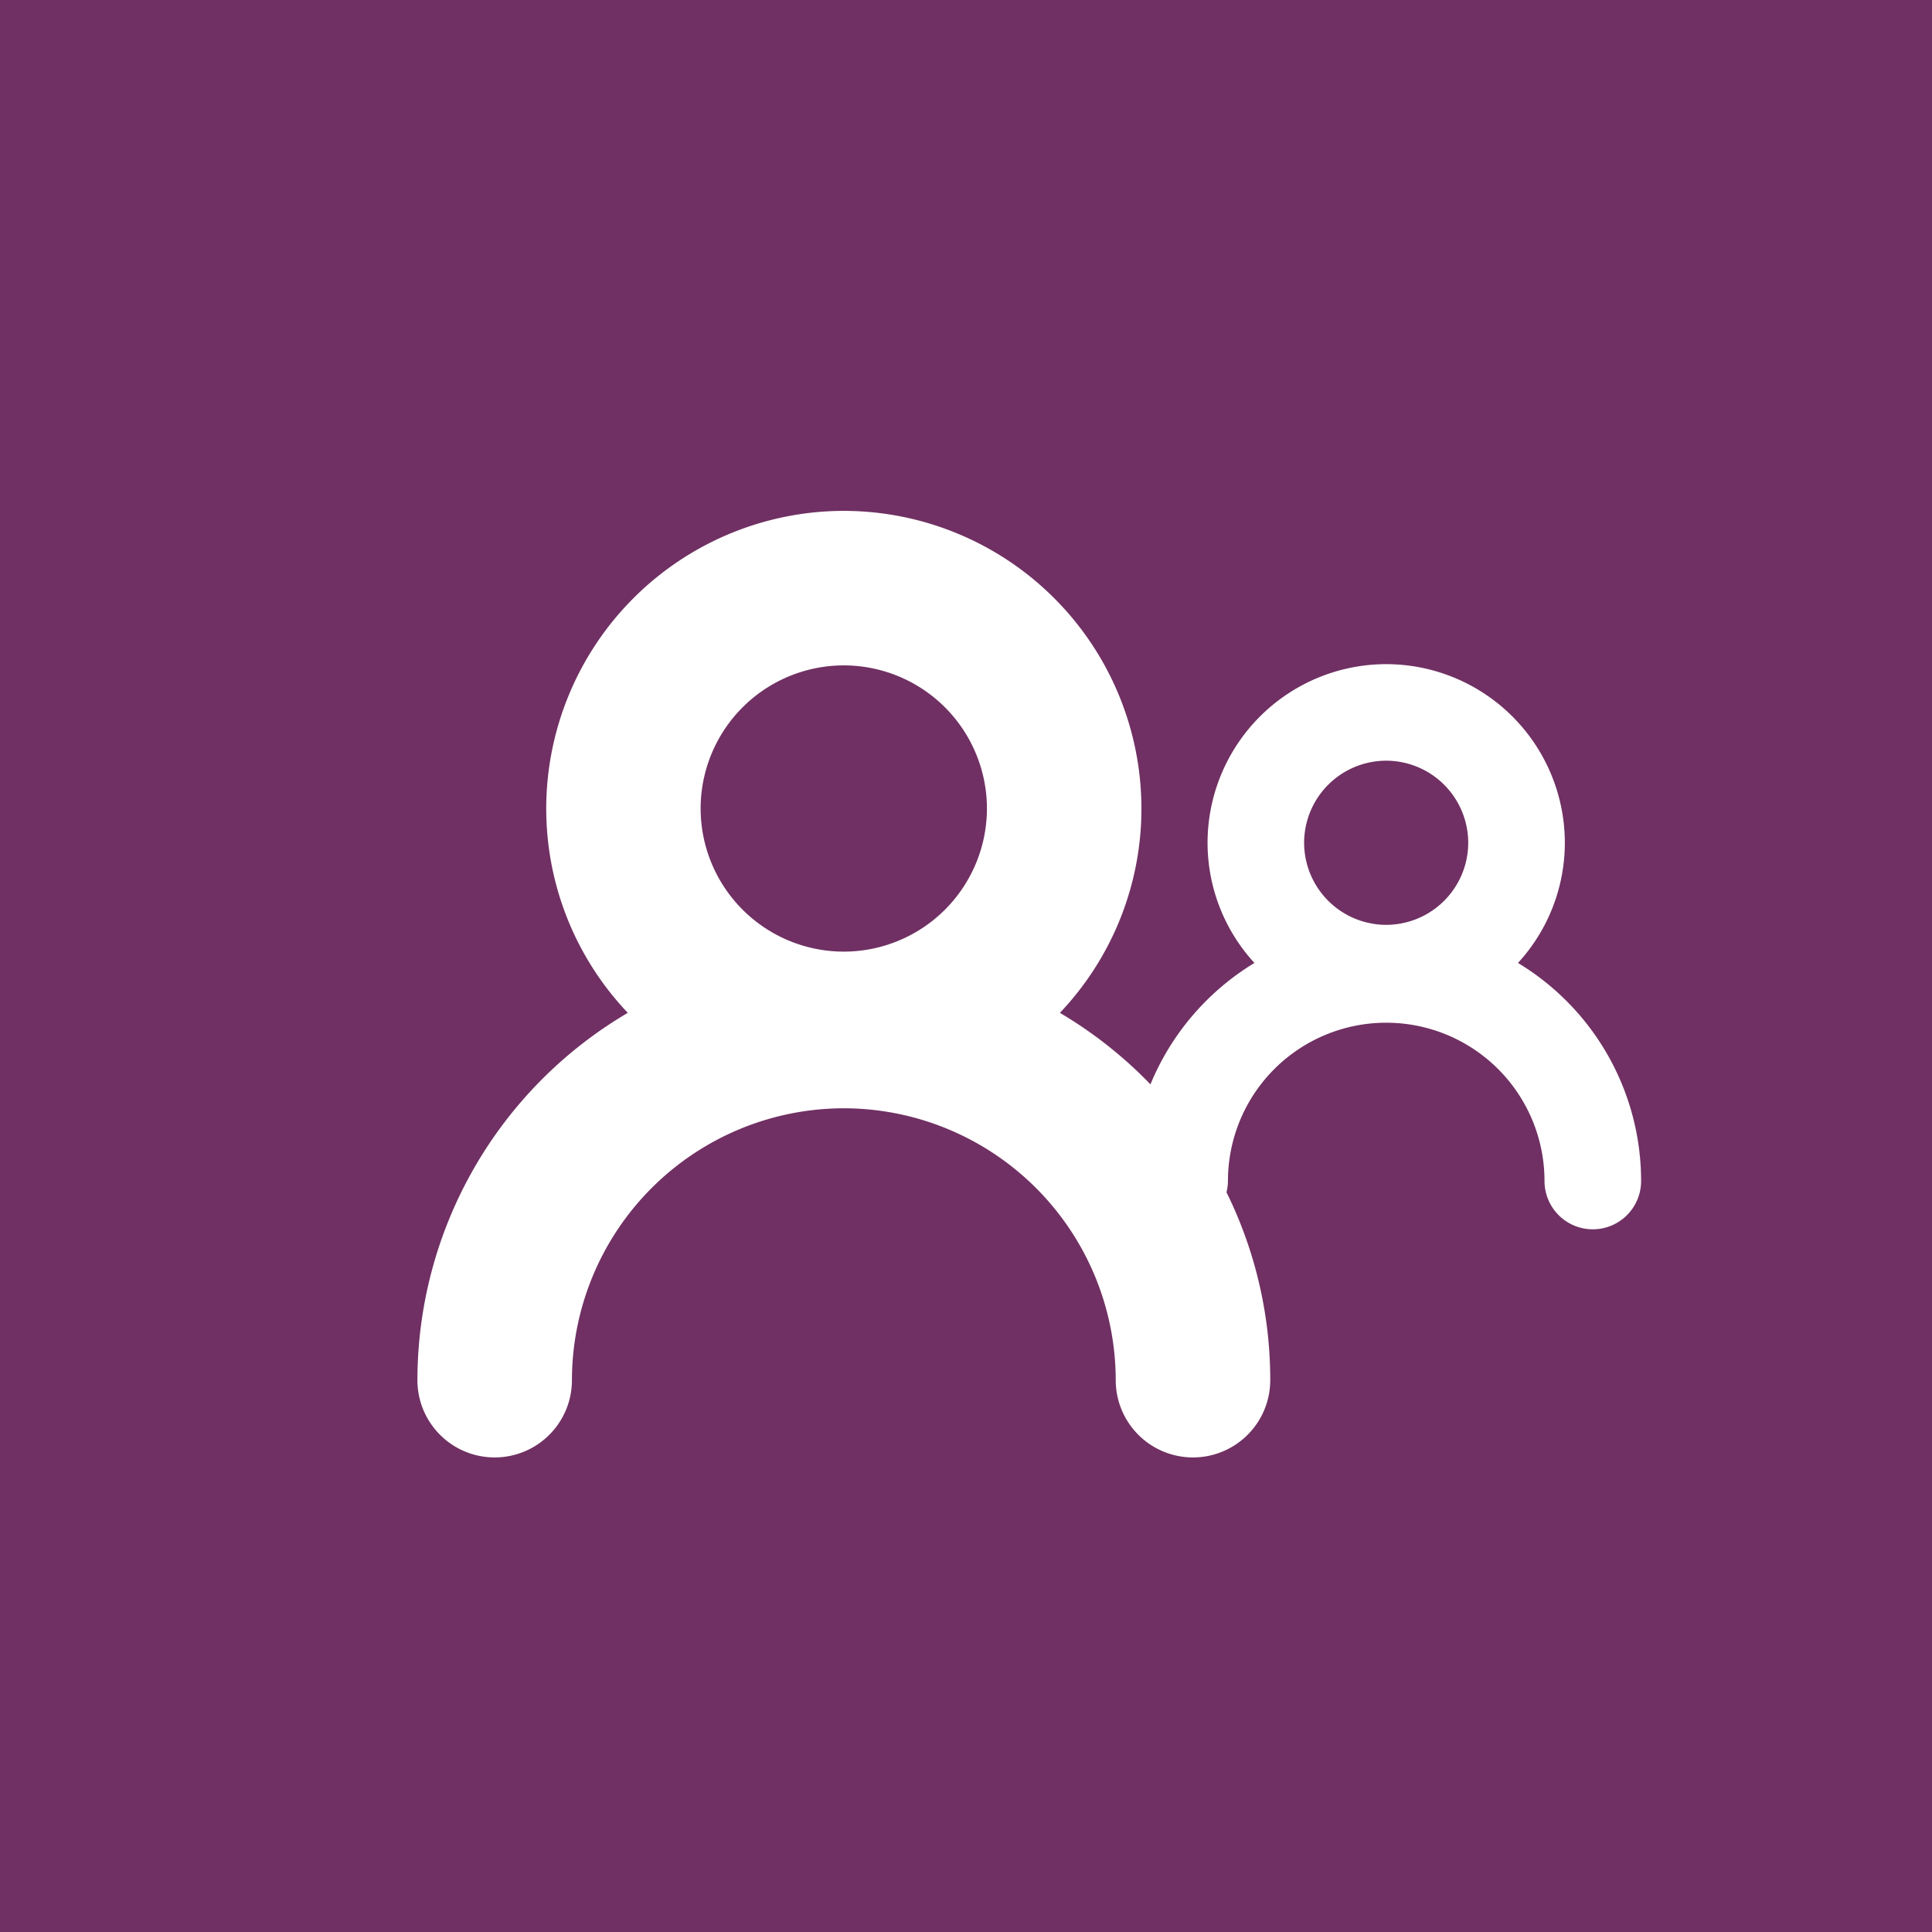 <?xml version="1.0" encoding="utf-8"?>
<svg xmlns="http://www.w3.org/2000/svg" xmlns:xlink="http://www.w3.org/1999/xlink" width="166" height="166" viewBox="0 0 166 166">
  <defs>
    <clipPath id="clip-path">
      <path id="Path_24833" data-name="Path 24833" d="M0,19.081H105.135v-81.33H0Z" transform="translate(0 62.249)" fill="#fff"/>
    </clipPath>
  </defs>
  <g id="Group_703" data-name="Group 703" transform="translate(-1052 -956)">
    <rect id="Rectangle_739" data-name="Rectangle 739" width="166" height="166" transform="translate(1052 956)" fill="#703063"/>
    <g id="Group_691" data-name="Group 691" transform="translate(1087.865 1062.145)">
      <g id="Group_210" data-name="Group 210" transform="translate(0 -62.249)" clip-path="url(#clip-path)">
        <g id="Group_209" data-name="Group 209" transform="translate(0 -0.001)">
          <path id="Path_24832" data-name="Path 24832" d="M22.186,9.113A15.273,15.273,0,0,0,26.212-1.214,15.365,15.365,0,0,0,10.863-16.561,15.365,15.365,0,0,0-4.486-1.214,15.273,15.273,0,0,0-.459,9.113a22.02,22.02,0,0,0-8.933,10.43A36.878,36.878,0,0,0-17.174,13.4,25.479,25.479,0,0,0-10.168-4.16a25.6,25.6,0,0,0-25.57-25.57A25.6,25.6,0,0,0-61.308-4.16,25.473,25.473,0,0,0-54.3,13.4,36.649,36.649,0,0,0-72.376,44.963,6.638,6.638,0,0,0-65.739,51.6,6.638,6.638,0,0,0-59.1,44.963,23.39,23.39,0,0,1-35.738,21.6,23.389,23.389,0,0,1-12.376,44.963,6.638,6.638,0,0,0-5.739,51.6,6.638,6.638,0,0,0,.9,44.963a36.4,36.4,0,0,0-3.76-16.146,4.157,4.157,0,0,0,.125-.969,13.6,13.6,0,1,1,27.2,0,4.148,4.148,0,1,0,8.3,0A21.9,21.9,0,0,0,22.186,9.113M-35.738-16.454A12.309,12.309,0,0,1-23.442-4.16a12.31,12.31,0,0,1-12.3,12.3,12.309,12.309,0,0,1-12.3-12.3,12.308,12.308,0,0,1,12.3-12.294m46.6,8.189a7.06,7.06,0,0,1,7.053,7.051,7.061,7.061,0,0,1-7.053,7.053A7.061,7.061,0,0,1,3.811-1.214a7.06,7.06,0,0,1,7.053-7.051" transform="translate(72.376 29.73)" fill="#fff"/>
        </g>
      </g>
    </g>
  </g>
</svg>
